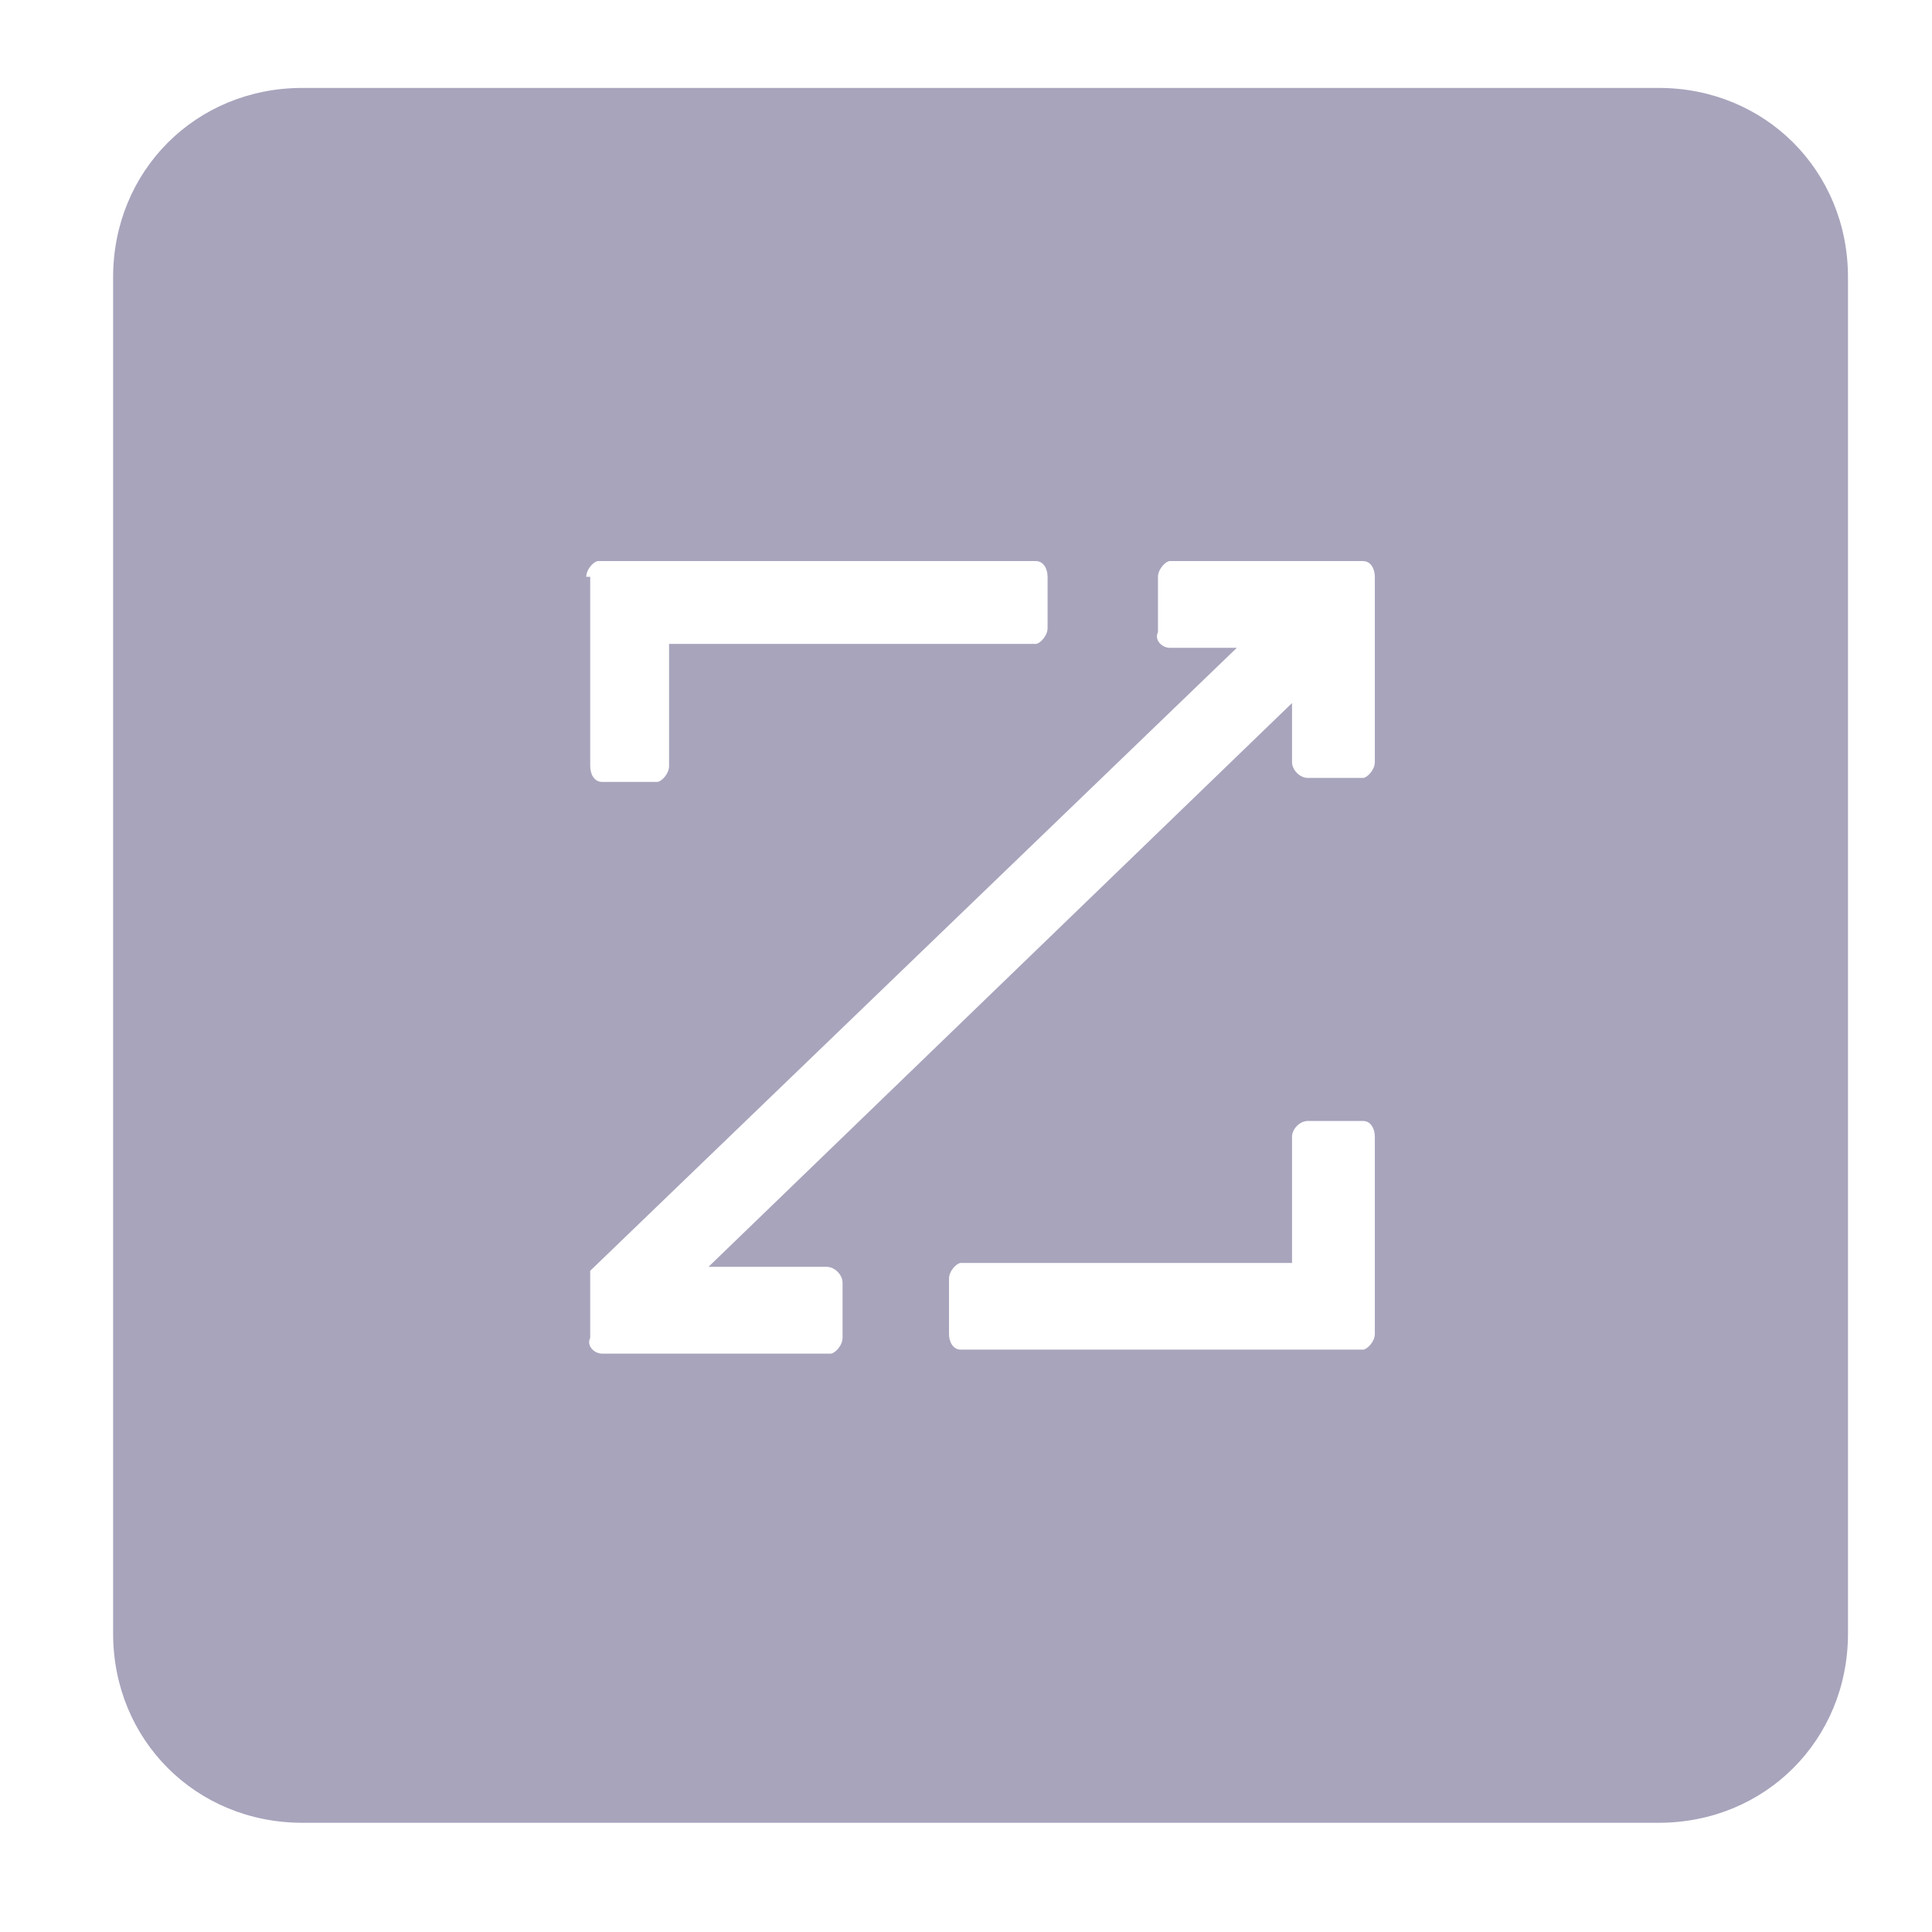 <svg width="49" height="49" viewBox="0 0 49 49" fill="none" xmlns="http://www.w3.org/2000/svg">
<g clip-path="url(#clip0_1_234)">
<g clip-path="url(#clip1_1_234)">
<g clip-path="url(#clip2_1_234)">
<path d="M42.069 2.23H7.669C4.969 2.23 2.869 4.33 2.869 7.03V41.431C2.869 44.13 4.969 46.23 7.669 46.23H42.069C44.769 46.23 46.869 44.13 46.869 41.431V7.03C46.869 4.33 44.769 2.23 42.069 2.23ZM14.869 14.63C14.869 14.431 15.069 14.23 15.169 14.23H26.269C26.469 14.23 26.569 14.431 26.569 14.63V15.931C26.569 16.131 26.369 16.331 26.269 16.331H16.969V19.43C16.969 19.631 16.769 19.831 16.669 19.831H15.269C15.069 19.831 14.969 19.631 14.969 19.43V14.63H14.869ZM34.869 33.831C34.869 34.031 34.669 34.23 34.569 34.23H24.369C24.169 34.23 24.069 34.031 24.069 33.831V32.431C24.069 32.23 24.269 32.031 24.369 32.031H32.769V28.831C32.769 28.631 32.969 28.43 33.169 28.43H34.569C34.769 28.43 34.869 28.631 34.869 28.831V33.831ZM34.869 19.331C34.869 19.53 34.669 19.73 34.569 19.73H33.169C32.969 19.73 32.769 19.53 32.769 19.331V17.831L17.969 32.13H20.969C21.169 32.13 21.369 32.331 21.369 32.531V33.931C21.369 34.13 21.169 34.331 21.069 34.331H15.269C15.069 34.331 14.869 34.13 14.969 33.931V32.23L31.369 16.43H29.669C29.469 16.43 29.269 16.23 29.369 16.03V14.63C29.369 14.431 29.569 14.23 29.669 14.23H34.569C34.769 14.23 34.869 14.431 34.869 14.63V19.331Z" fill="#A7A4BC"/>
</g>
</g>
</g>
<defs>
<clipPath id="clip0_1_234">
<rect width="48" height="48" fill="white" transform="translate(0.871 0.23)"/>
</clipPath>
<clipPath id="clip1_1_234">
<rect width="48" height="48" fill="white" transform="translate(0.871 0.23)"/>
</clipPath>
<clipPath id="clip2_1_234">
<rect width="44" height="44" fill="white" transform="translate(2.869 2.23)"/>
</clipPath>
</defs>
</svg>
